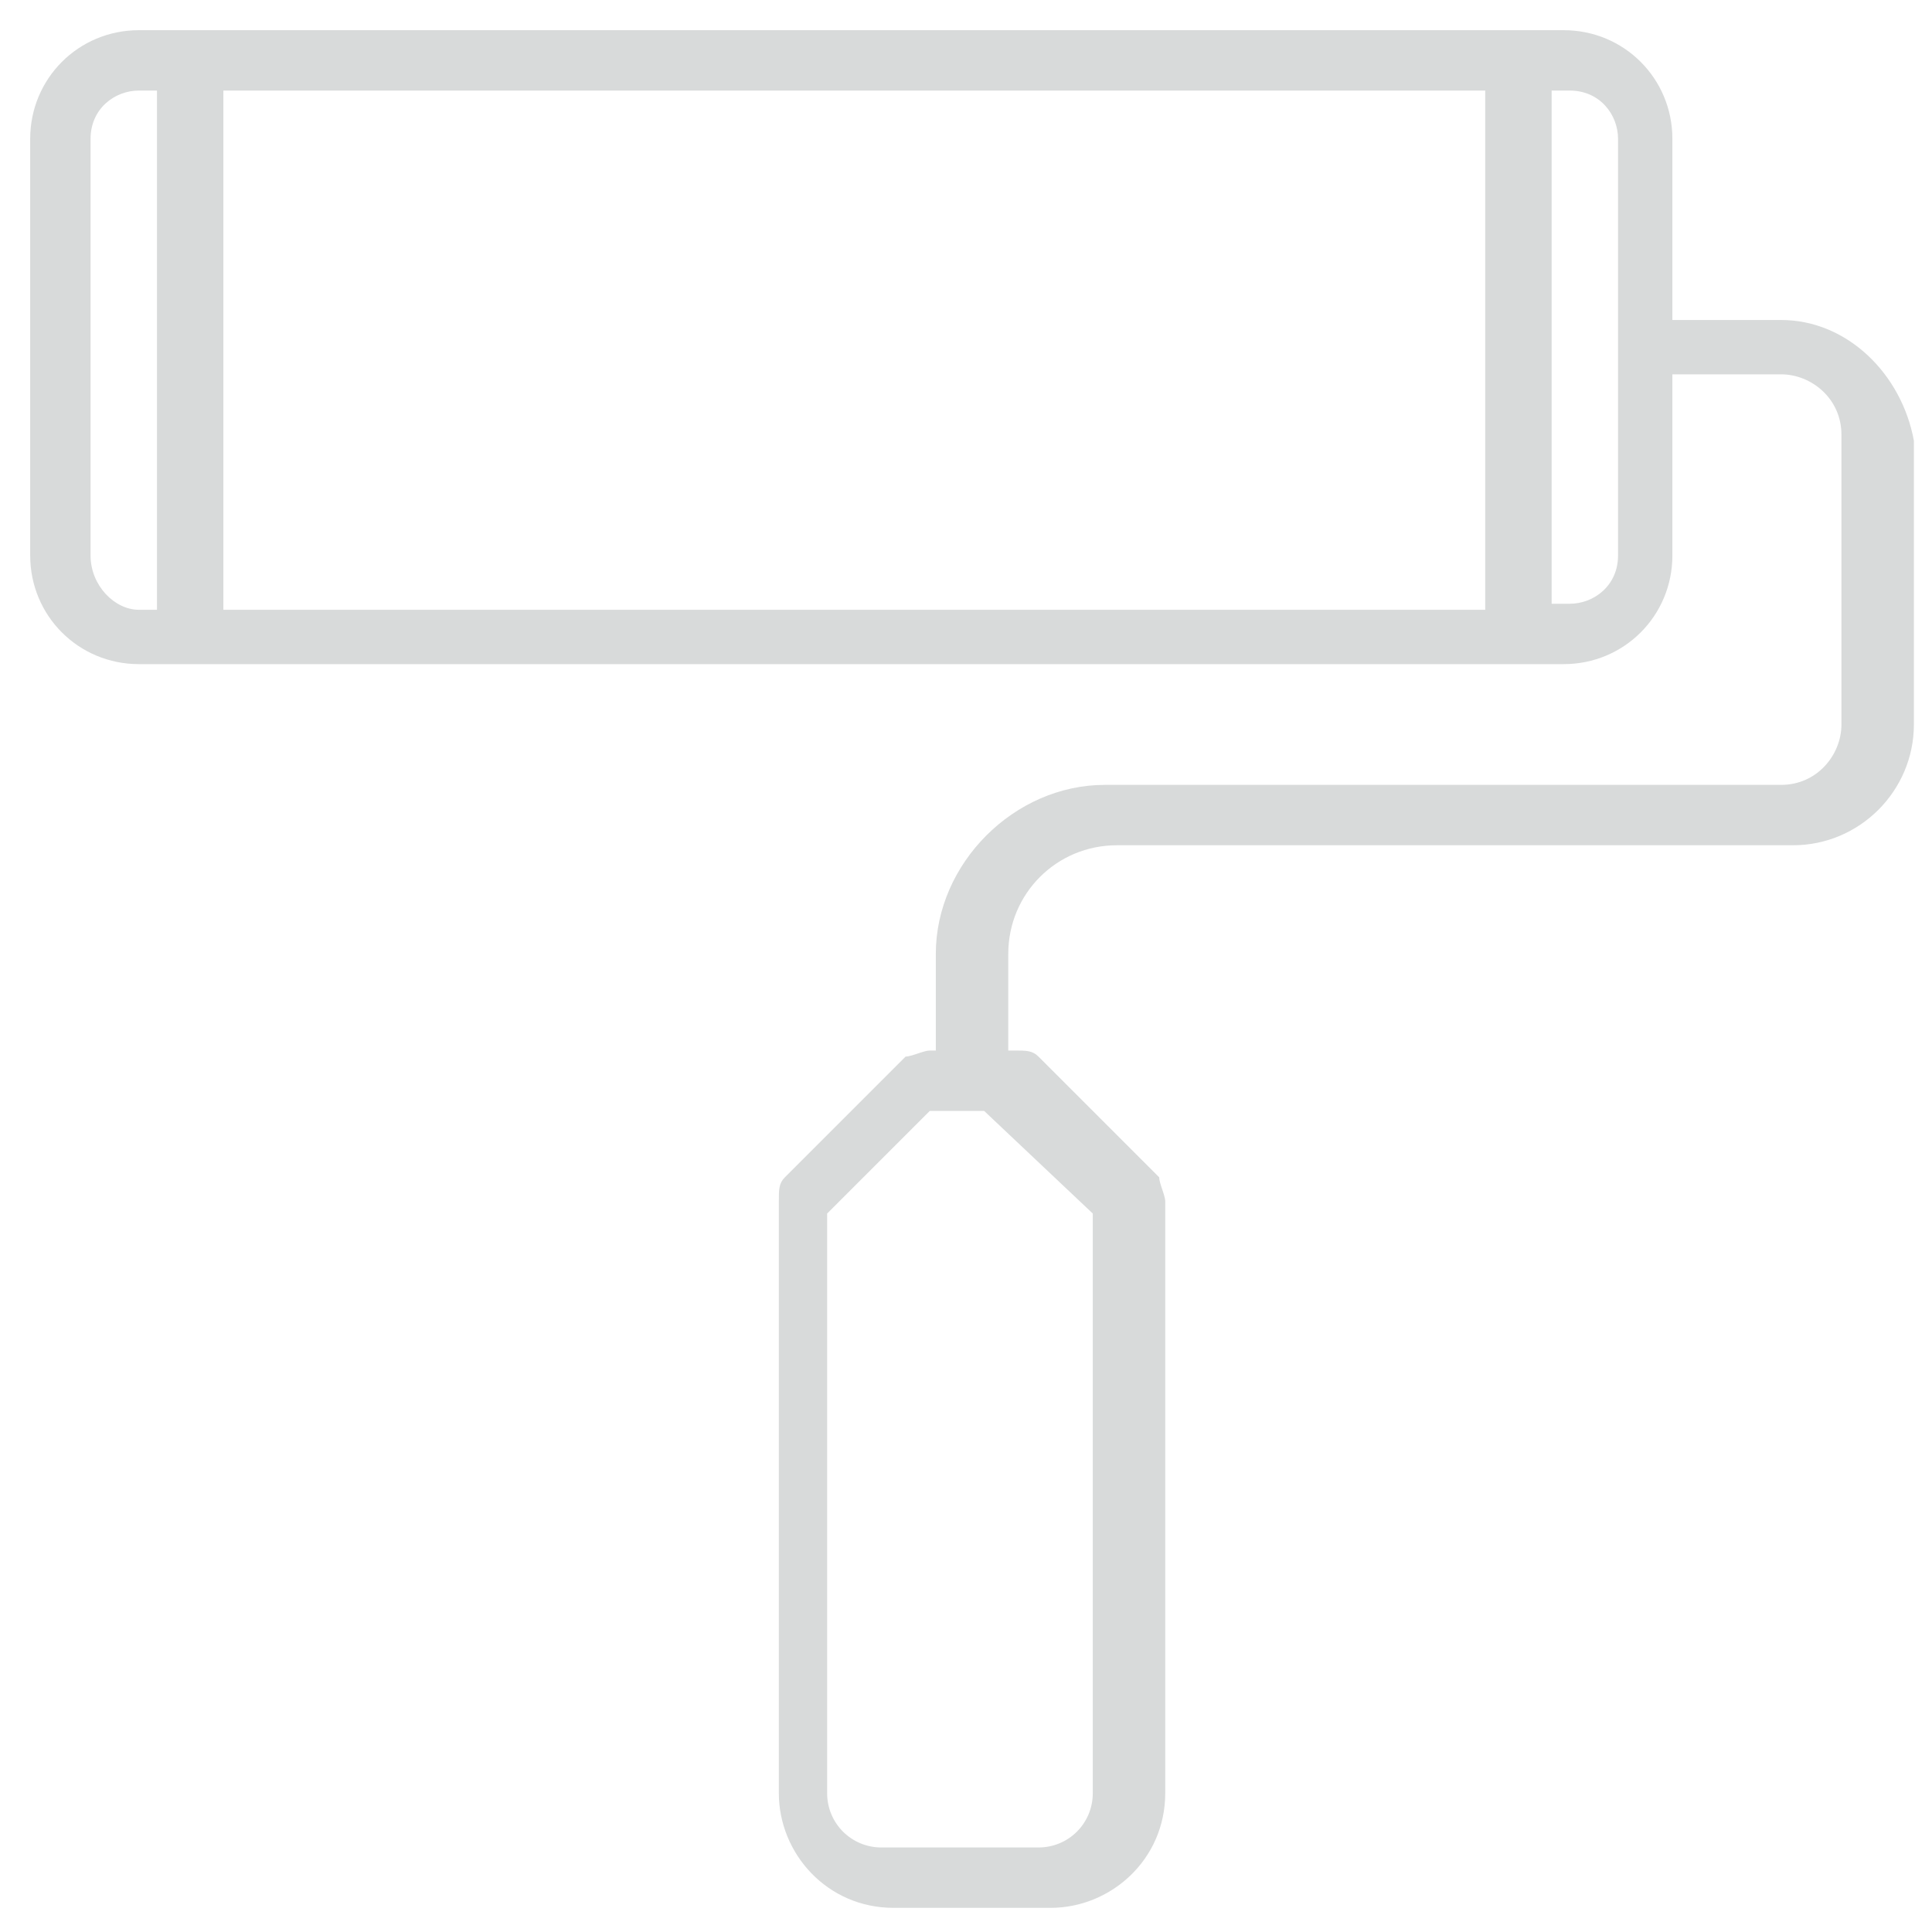 <svg version="1.1" xmlns="http://www.w3.org/2000/svg" xmlns:xlink="http://www.w3.org/1999/xlink" x="0px" y="0px" viewBox="0 0 32 32" enable-background="new 0 0 32 32" xml:space="preserve">
<path fill="#D8DADA" d="M29.5,5.3h-1.8v-3c0-1-0.8-1.8-1.8-1.8H2.3c-1,0-1.8,0.8-1.8,1.8v6.9c0,1,0.8,1.8,1.8,1.8h23.6
	c1,0,1.8-0.8,1.8-1.8v-3h1.8c0.5,0,1,0.4,1,1V12c0,0.5-0.4,1-1,1H18.3c-1.5,0-2.8,1.3-2.8,2.8v1.6h-0.1c-0.1,0-0.3,0.1-0.4,0.1l-2,2
	c-0.1,0.1-0.1,0.2-0.1,0.4v9.8c0,1,0.8,1.9,1.9,1.9h2.6c1,0,1.9-0.8,1.9-1.9v-9.8c0-0.1-0.1-0.3-0.1-0.4l-2-2
	c-0.1-0.1-0.2-0.1-0.4-0.1h-0.1v-1.6c0-1,0.8-1.8,1.8-1.8h11.2c1.1,0,2-0.9,2-2V7.3C31.5,6.2,30.6,5.3,29.5,5.3z M24.6,1.5v8.6H3.7
	V1.5H24.6z M1.5,9.2V2.3c0-0.5,0.4-0.8,0.8-0.8h0.3v8.6H2.3C1.9,10.1,1.5,9.7,1.5,9.2z M26.8,9.2c0,0.5-0.4,0.8-0.8,0.8h-0.3V1.5
	h0.3c0.5,0,0.8,0.4,0.8,0.8V9.2z M18.1,20.1v9.6c0,0.5-0.4,0.9-0.9,0.9h-2.6c-0.5,0-0.9-0.4-0.9-0.9v-9.6l1.7-1.7h0.9L18.1,20.1z"/>
</svg>
